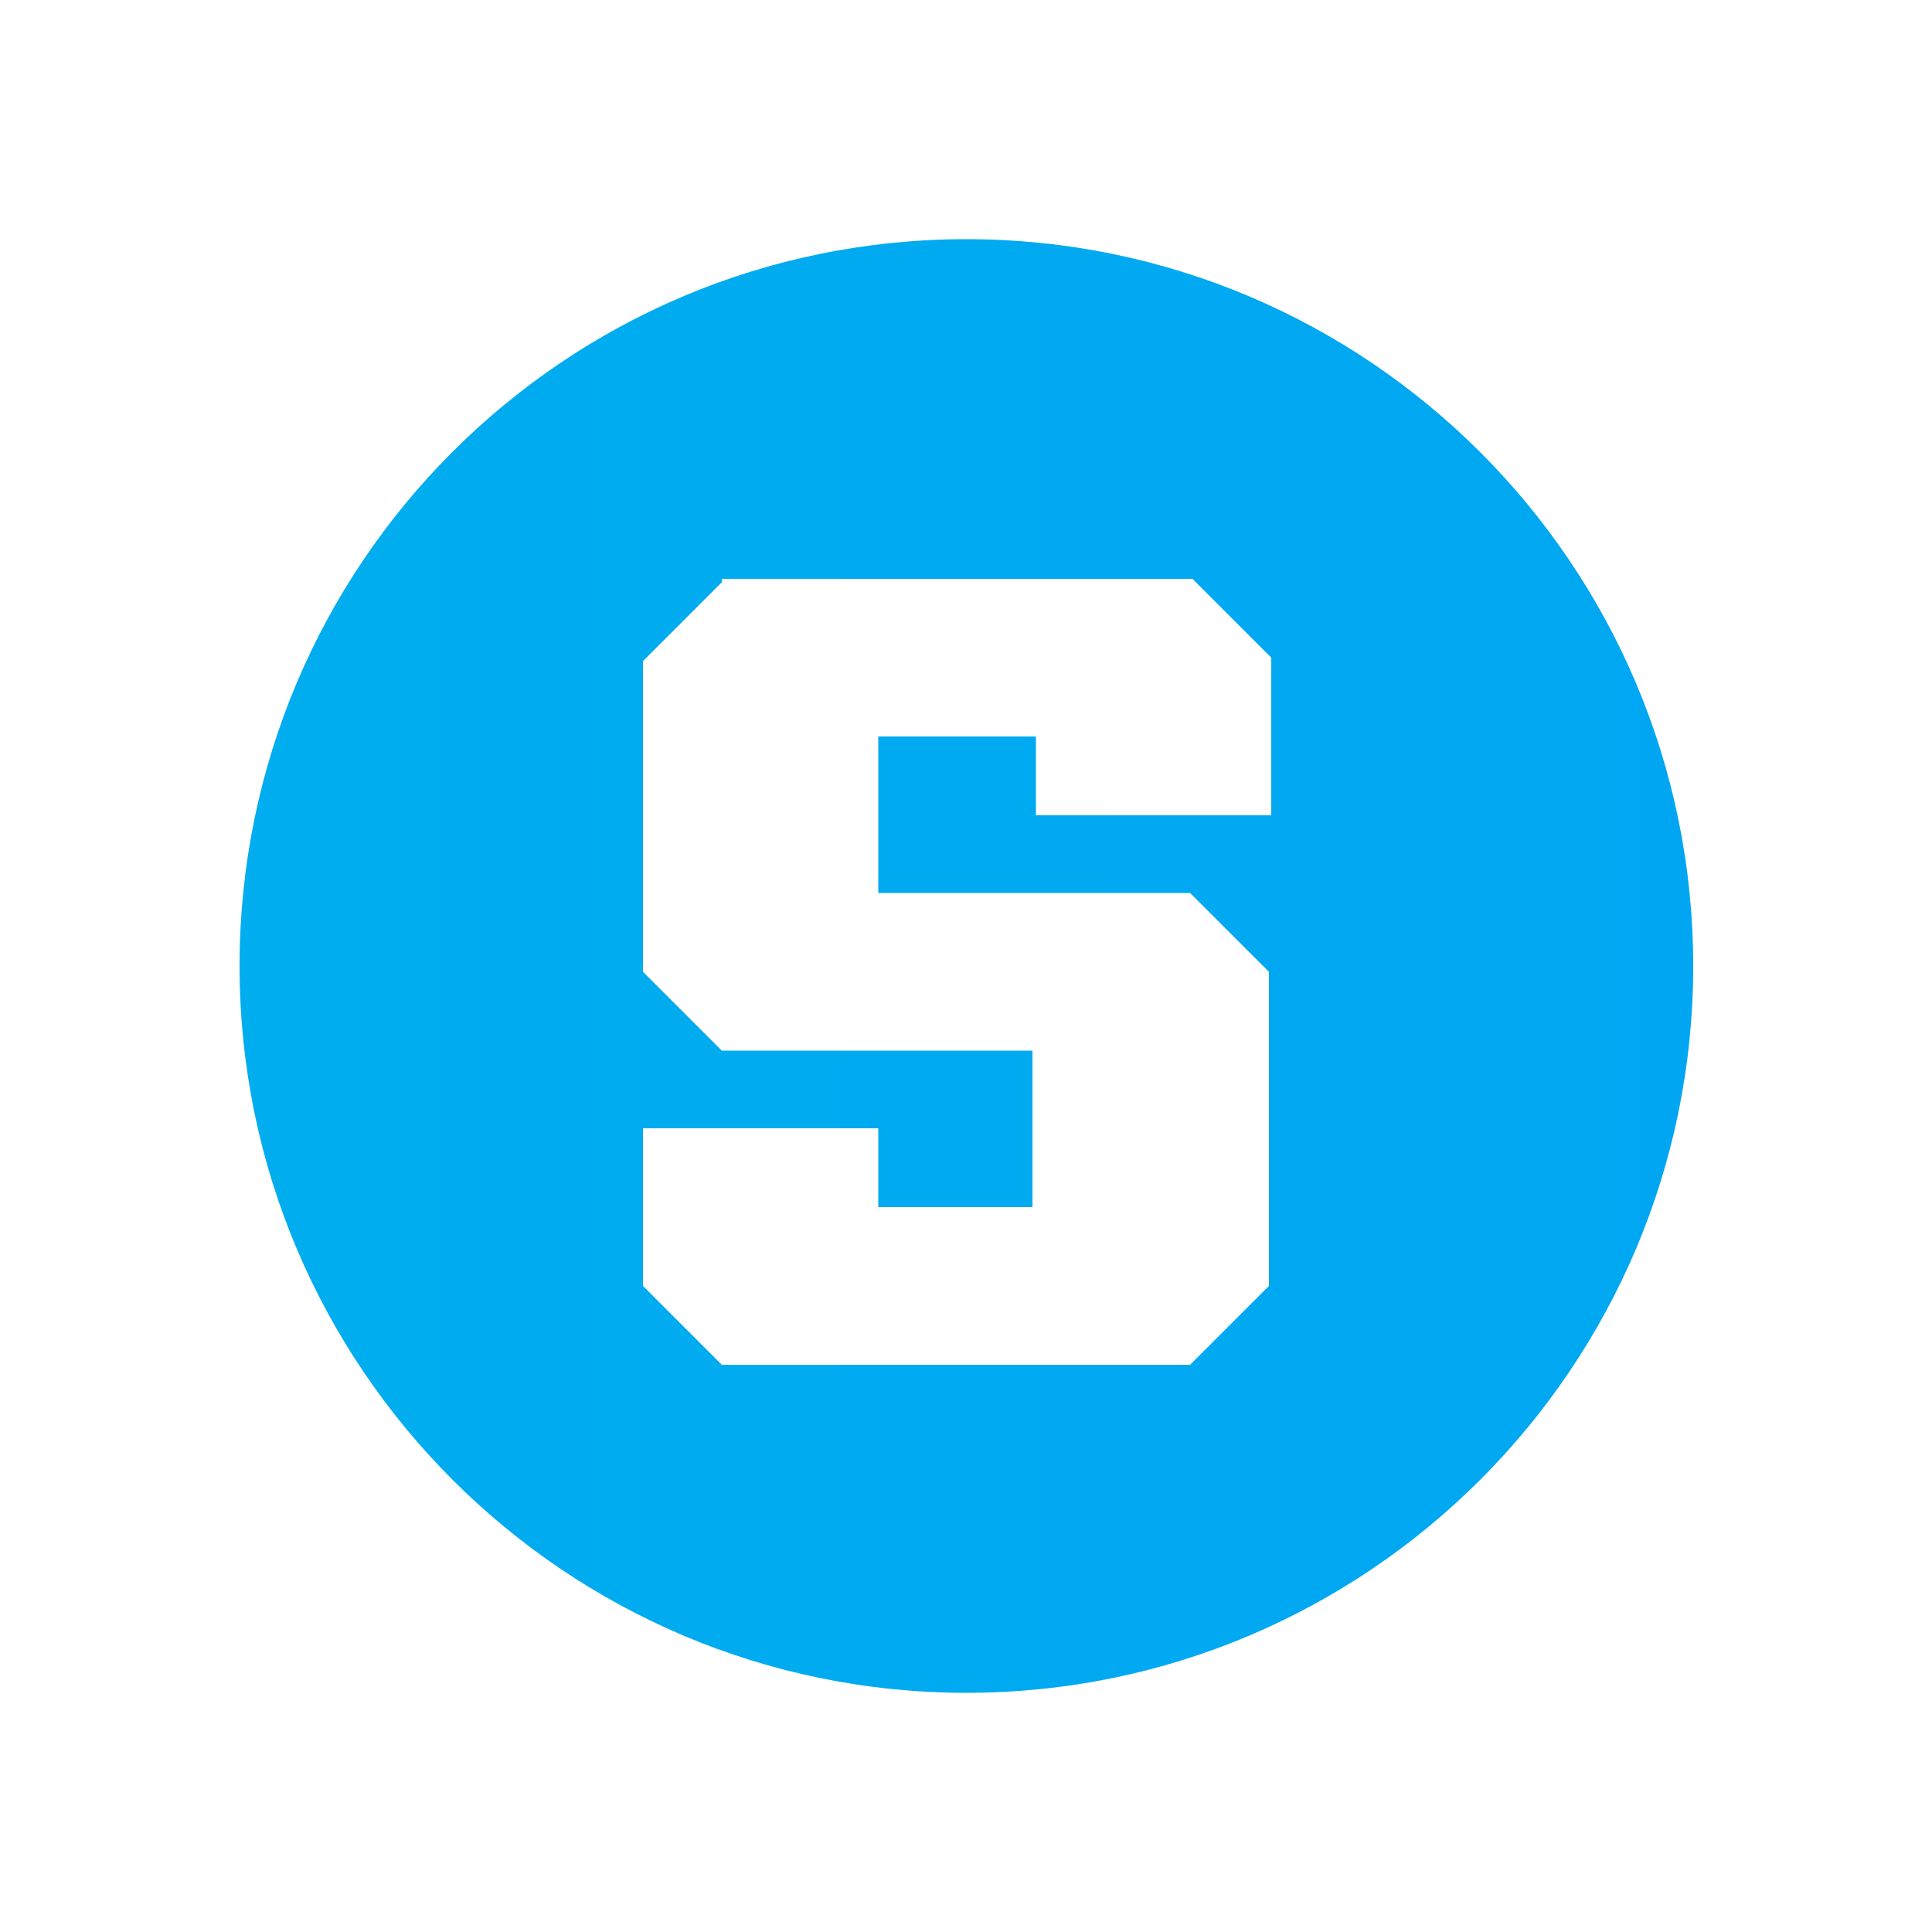 <?xml version="1.0" encoding="utf-8"?>
<!-- Generator: Adobe Illustrator 24.2.0, SVG Export Plug-In . SVG Version: 6.00 Build 0)  -->
<svg version="1.0" id="katman_1" xmlns="http://www.w3.org/2000/svg" xmlns:xlink="http://www.w3.org/1999/xlink" x="0px" y="0px"
	 viewBox="0 0 1000 1000" style="enable-background:new 0 0 1000 1000;" xml:space="preserve">
<style type="text/css">
	.st0{fill-rule:evenodd;clip-rule:evenodd;fill:url(#SVGID_1_);}
</style>
<g transform="matrix(6 0 0 6 130 50)">
	<linearGradient id="SVGID_1_" gradientUnits="userSpaceOnUse" x1="7.671" y1="75" x2="714.348" y2="75">
		<stop  offset="0" style="stop-color:#00ADEF"/>
		<stop  offset="1" style="stop-color:#0084FF"/>
	</linearGradient>
	<path class="st0" d="M61.7,12.3C27,12.3-1,40.4-1,75s28.1,62.7,62.7,62.7c34.6,0,62.7-28.1,62.7-62.7S96.3,12.3,61.7,12.3z M88,62
		H67.7v-6.8H54.1v13.5H81l6.8,6.8v27.1l-6.8,6.8H40.6l-6.8-6.8V89h20.3v6.8h13.3V82.3H40.6l-6.8-6.8V48.7l6.8-6.8v-0.3h40.6l6.8,6.8
		V62z"/>
</g>
</svg>
